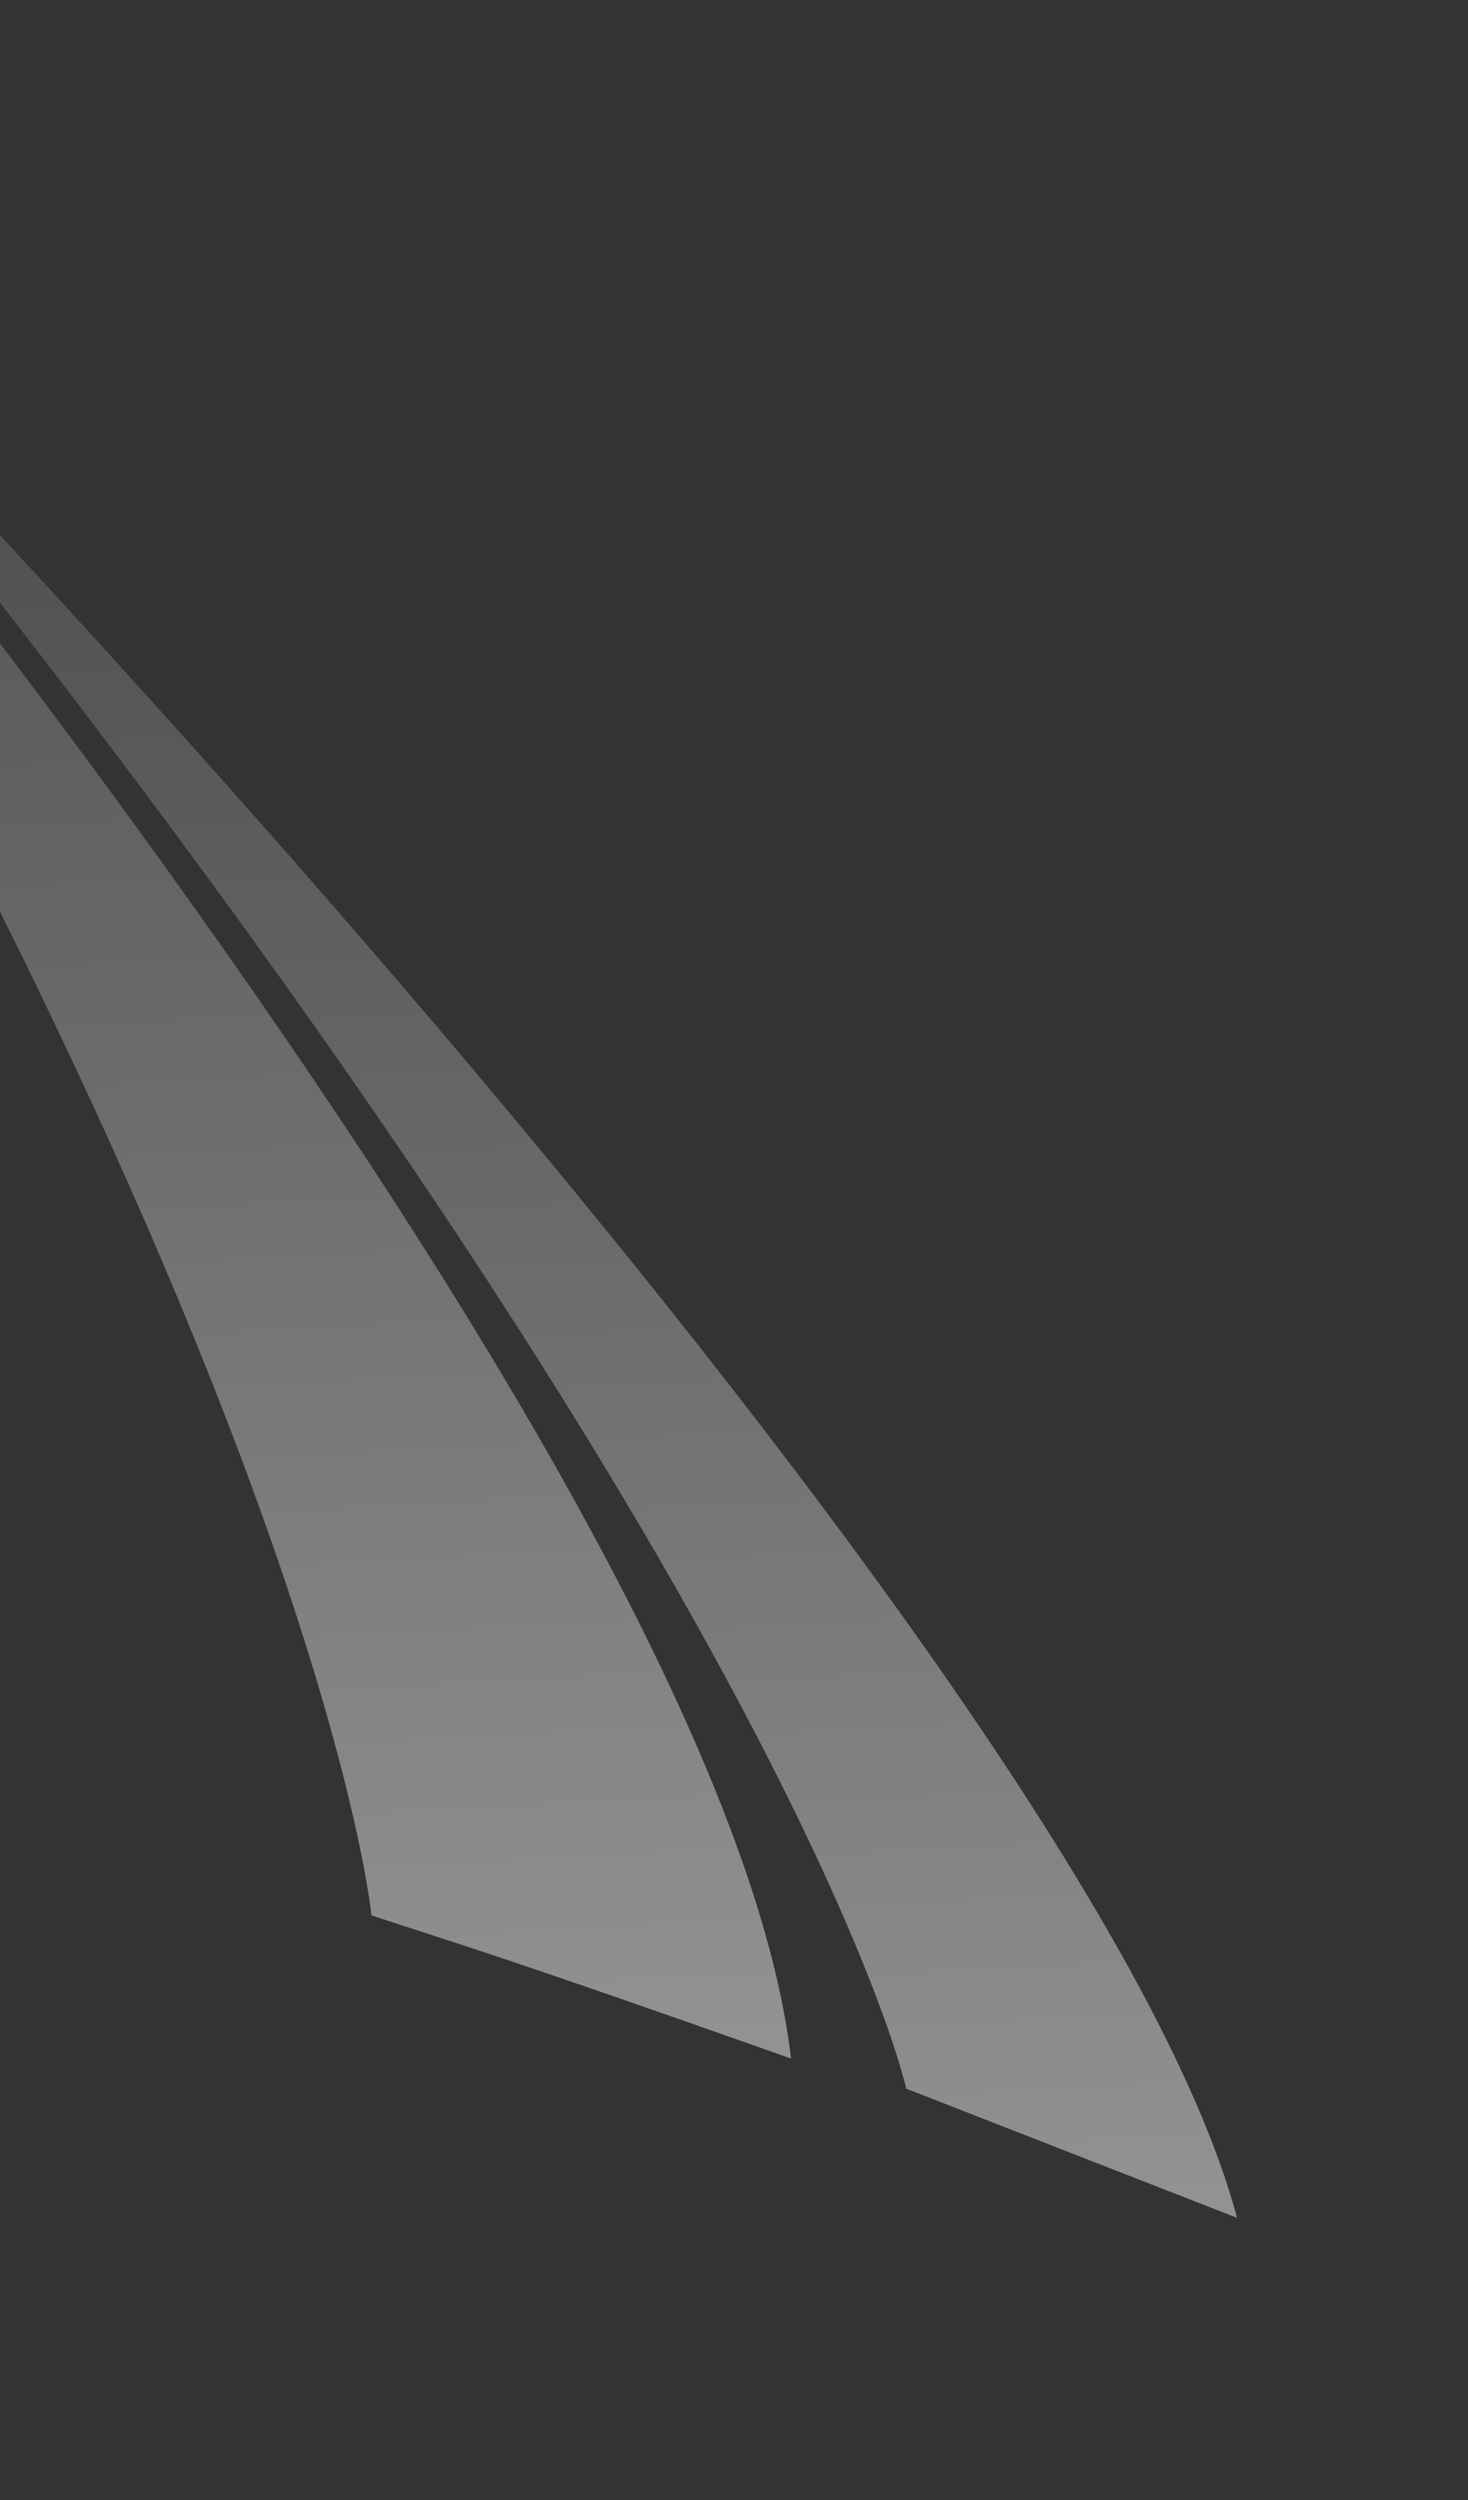 <svg width="451" height="768" viewBox="0 0 451 768" fill="none" xmlns="http://www.w3.org/2000/svg">
<rect x="0" y="0" width="451" height="768" fill="#333333" stroke="none"/>
<path d="M380.06 681.294C287.878 645.33 278.41 641.596 278.41 641.596C278.41 641.596 241.381 471.092 -96.077 65.998C-73.181 83.014 332.803 504.547 380.06 681.294Z" fill="url(#paint0_linear_2984_96988)" fill-opacity="0.5"/>
<path d="M-159.74 -9.16811e-06C-159.74 -9.16811e-06 219.987 434.196 243.014 632.339C152.094 600.212 143.324 598.002 114.122 588.382C114.101 588.36 96.68 404.521 -159.74 -9.16811e-06Z" fill="url(#paint1_linear_2984_96988)" fill-opacity="0.5"/>
<defs>
<linearGradient id="paint0_linear_2984_96988" x1="124.494" y1="695.207" x2="89.688" y2="55.889" gradientUnits="userSpaceOnUse">
<stop offset="0.011" stop-color="#F1F2F2"/>
<stop offset="0.209" stop-color="#D0D1D1"/>
<stop offset="0.476" stop-color="#A5A5A5"/>
<stop offset="0.707" stop-color="#838383"/>
<stop offset="0.889" stop-color="#6C6C6B"/>
<stop offset="1" stop-color="#646363"/>
</linearGradient>
<linearGradient id="paint1_linear_2984_96988" x1="23.774" y1="644.27" x2="-11.74" y2="-8.064" gradientUnits="userSpaceOnUse">
<stop offset="0.011" stop-color="#F1F2F2"/>
<stop offset="0.209" stop-color="#D0D1D1"/>
<stop offset="0.476" stop-color="#A5A5A5"/>
<stop offset="0.707" stop-color="#838383"/>
<stop offset="0.889" stop-color="#6C6C6B"/>
<stop offset="1" stop-color="#646363"/>
</linearGradient>
</defs>
</svg>
